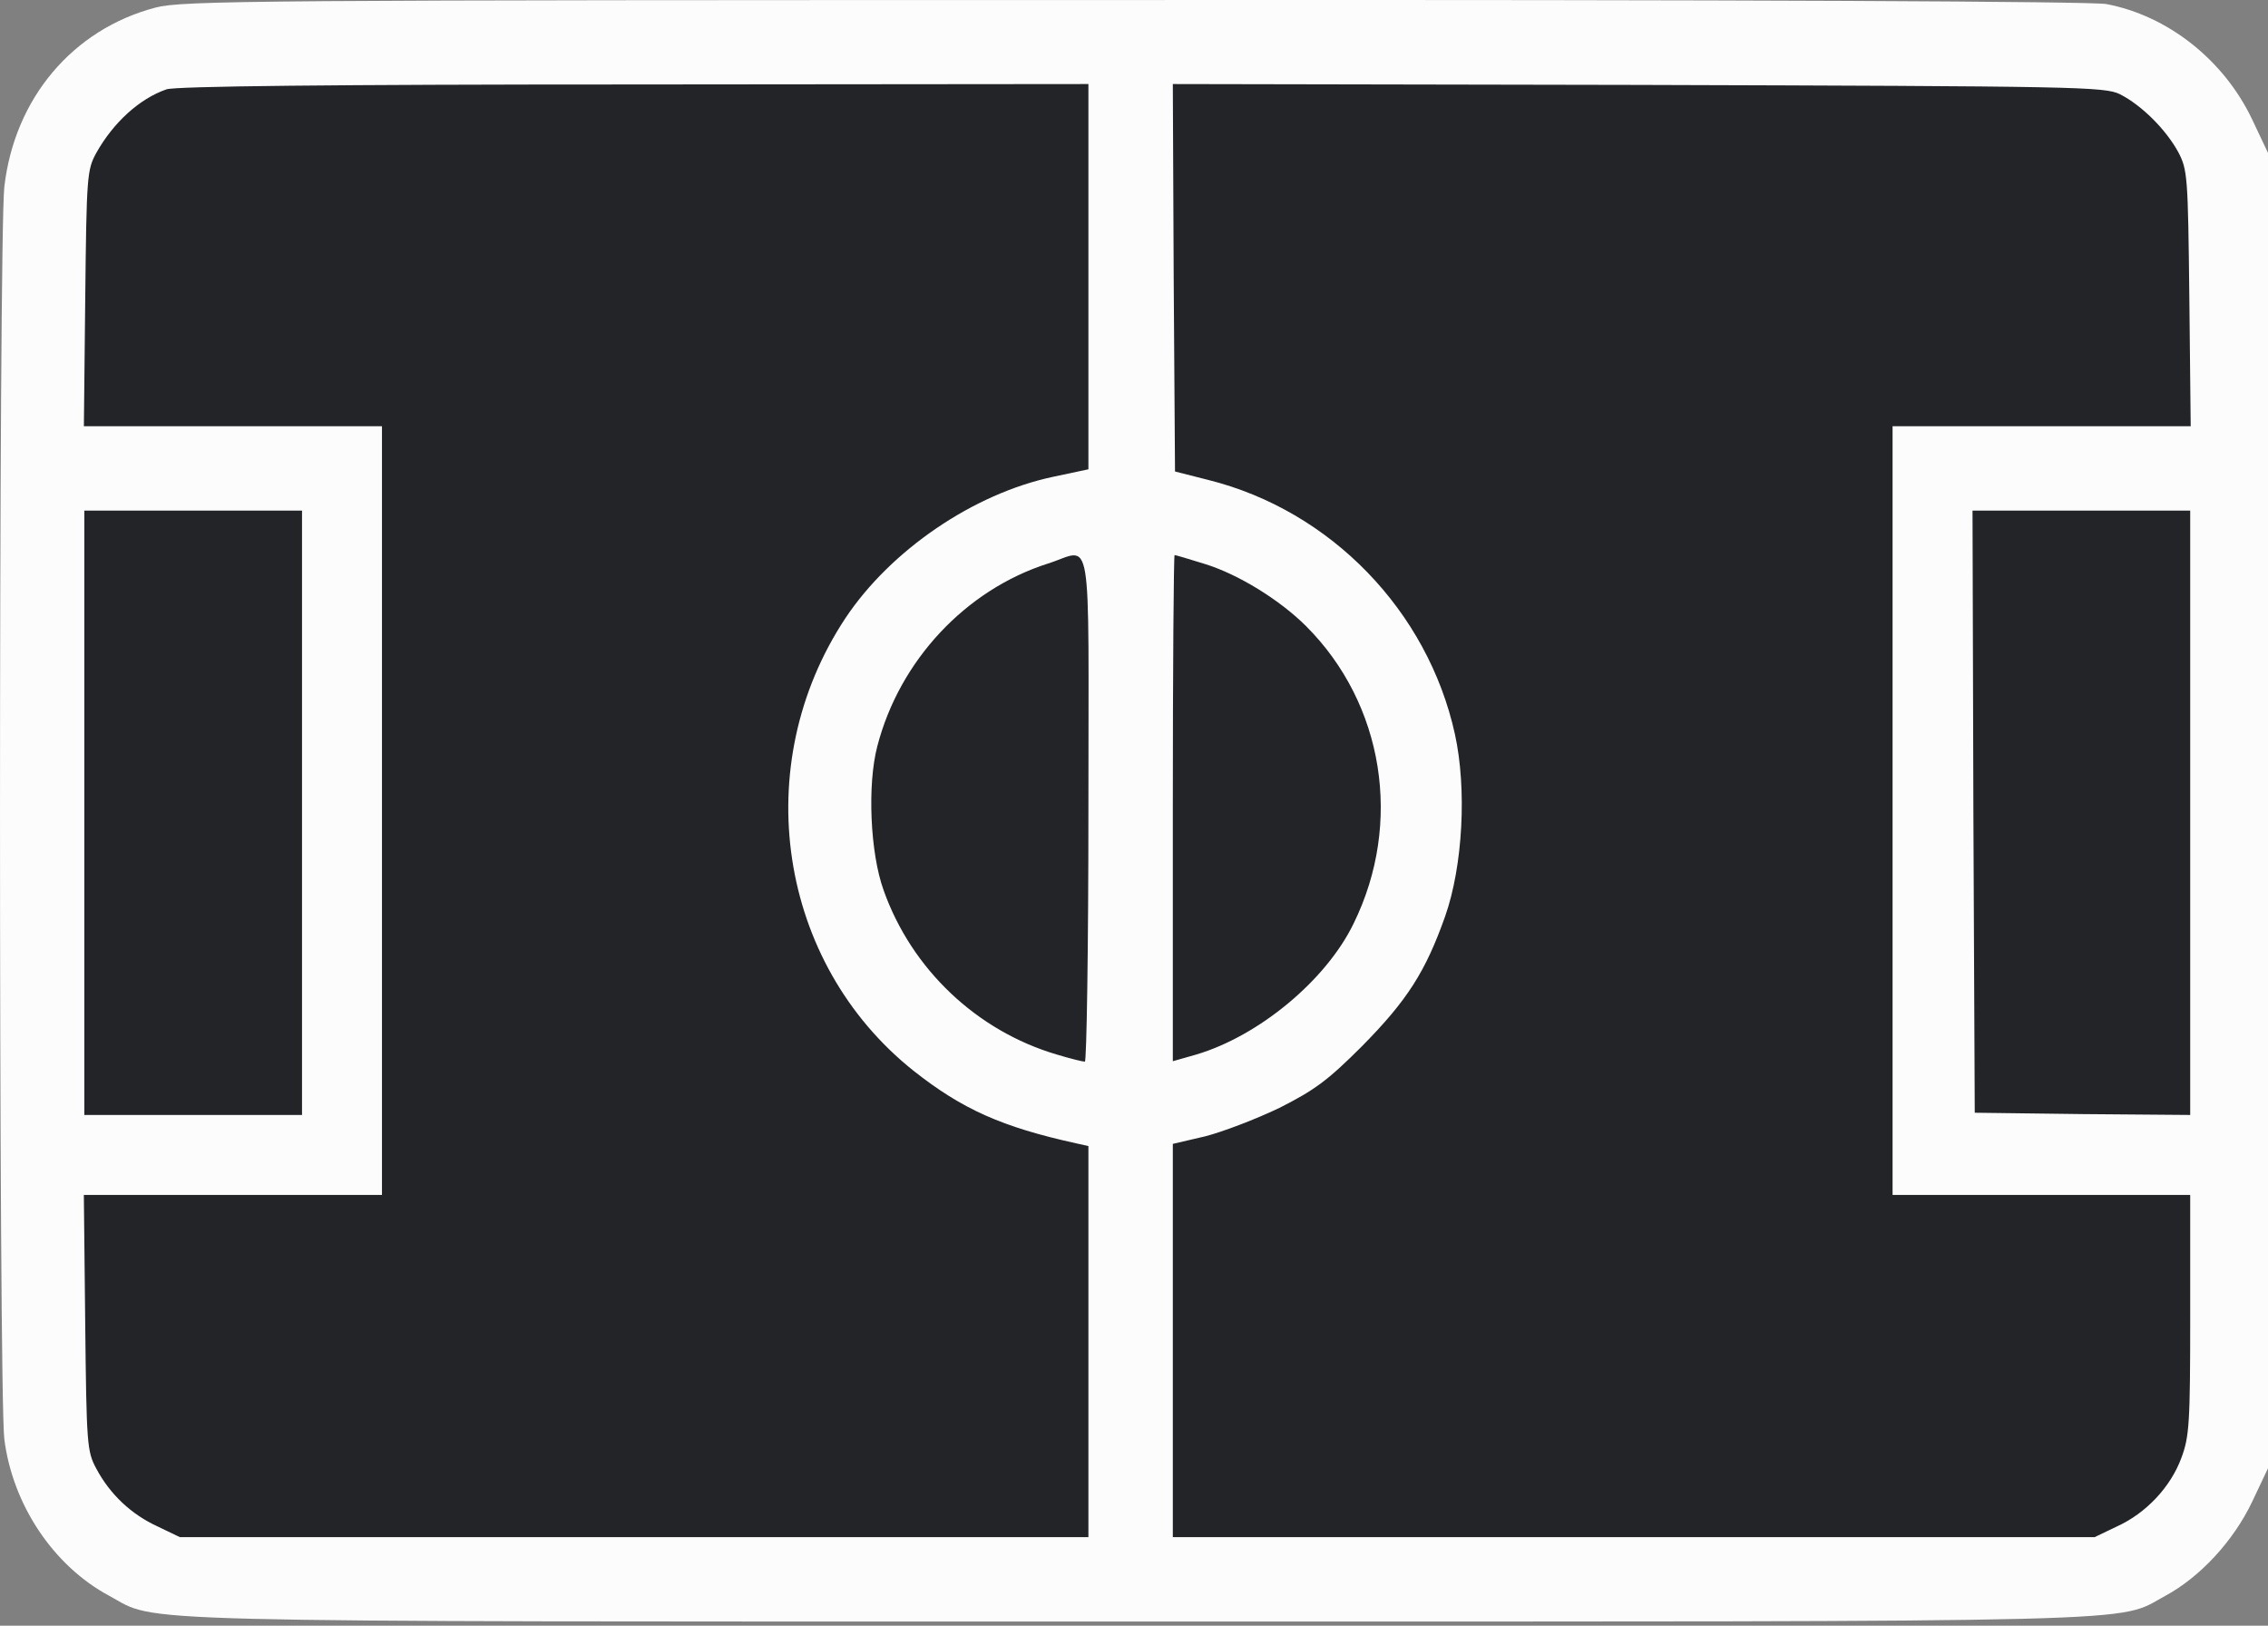 <svg width="60" height="43" viewBox="0 0 60 43" fill="none" xmlns="http://www.w3.org/2000/svg">
<rect x="0" y="0" width="60" height="43" fill="#808080" stroke="none"/>
<rect x="0.123" y="1.492" width="59" height="41" rx="6" fill="#222428"/>
<path d="M4.111 0.201C1.925 0.777 0.385 2.599 0.115 4.938C-0.038 6.266 -0.038 36.884 0.115 38.071C0.338 39.811 1.419 41.421 2.889 42.209C4.217 42.926 2.63 42.89 30.087 42.89C57.543 42.89 55.956 42.926 57.285 42.209C58.201 41.715 59.083 40.763 59.577 39.729L60 38.836V21.44V4.045L59.577 3.151C58.825 1.577 57.343 0.413 55.722 0.107C55.31 0.037 46.342 -0.01 29.982 0.001C6.744 0.001 4.816 0.013 4.111 0.201ZM28.794 7.312V12.413L27.853 12.613C25.75 13.06 23.563 14.552 22.365 16.351C19.791 20.241 20.578 25.471 24.175 28.328C25.456 29.338 26.502 29.809 28.477 30.243L28.794 30.314V35.485V40.657H16.782H4.757L4.17 40.375C3.476 40.057 2.912 39.529 2.548 38.846C2.301 38.388 2.289 38.212 2.254 34.98L2.218 31.606H6.156H10.105V21.439V11.273H6.156H2.219L2.255 7.888C2.29 4.656 2.302 4.491 2.548 4.044C2.995 3.245 3.688 2.61 4.405 2.363C4.64 2.281 8.719 2.234 16.782 2.234L28.794 2.223V7.312ZM56.085 2.493C56.661 2.787 57.296 3.422 57.625 4.021C57.872 4.492 57.883 4.656 57.919 7.888L57.955 11.273H54.017H50.068V21.44V31.607H54.006H57.942V34.78C57.942 37.648 57.919 38 57.707 38.565C57.425 39.329 56.778 40.023 56.003 40.375L55.415 40.657H43.227H31.027V35.45V30.256L31.884 30.056C32.343 29.939 33.236 29.598 33.847 29.304C34.776 28.833 35.116 28.587 36.022 27.682C37.232 26.459 37.714 25.695 38.231 24.238C38.702 22.898 38.807 20.864 38.49 19.419C37.773 16.163 35.211 13.506 31.967 12.695L31.085 12.471L31.05 7.347L31.027 2.223L43.333 2.246C55.004 2.281 55.674 2.293 56.085 2.493ZM7.99 21.499V29.491H5.11H2.231V21.499V13.506H5.11H7.99V21.499ZM57.942 21.499V29.491L55.098 29.468L52.242 29.432L52.206 21.463L52.183 13.506H55.063H57.942V21.499ZM28.794 21.381C28.794 25.072 28.747 28.081 28.7 28.081C28.641 28.081 28.311 27.999 27.959 27.893C25.843 27.27 24.115 25.636 23.375 23.544C23.022 22.569 22.94 20.759 23.21 19.736C23.798 17.468 25.549 15.599 27.724 14.906C28.923 14.528 28.794 13.777 28.794 21.381ZM31.873 14.917C32.755 15.187 33.859 15.869 34.553 16.562C36.61 18.619 37.115 21.769 35.811 24.425C35.082 25.93 33.307 27.399 31.65 27.892L31.027 28.069V21.369C31.027 17.69 31.05 14.681 31.074 14.681C31.098 14.682 31.462 14.787 31.873 14.917Z" fill="#FCFCFC"/>
</svg>
